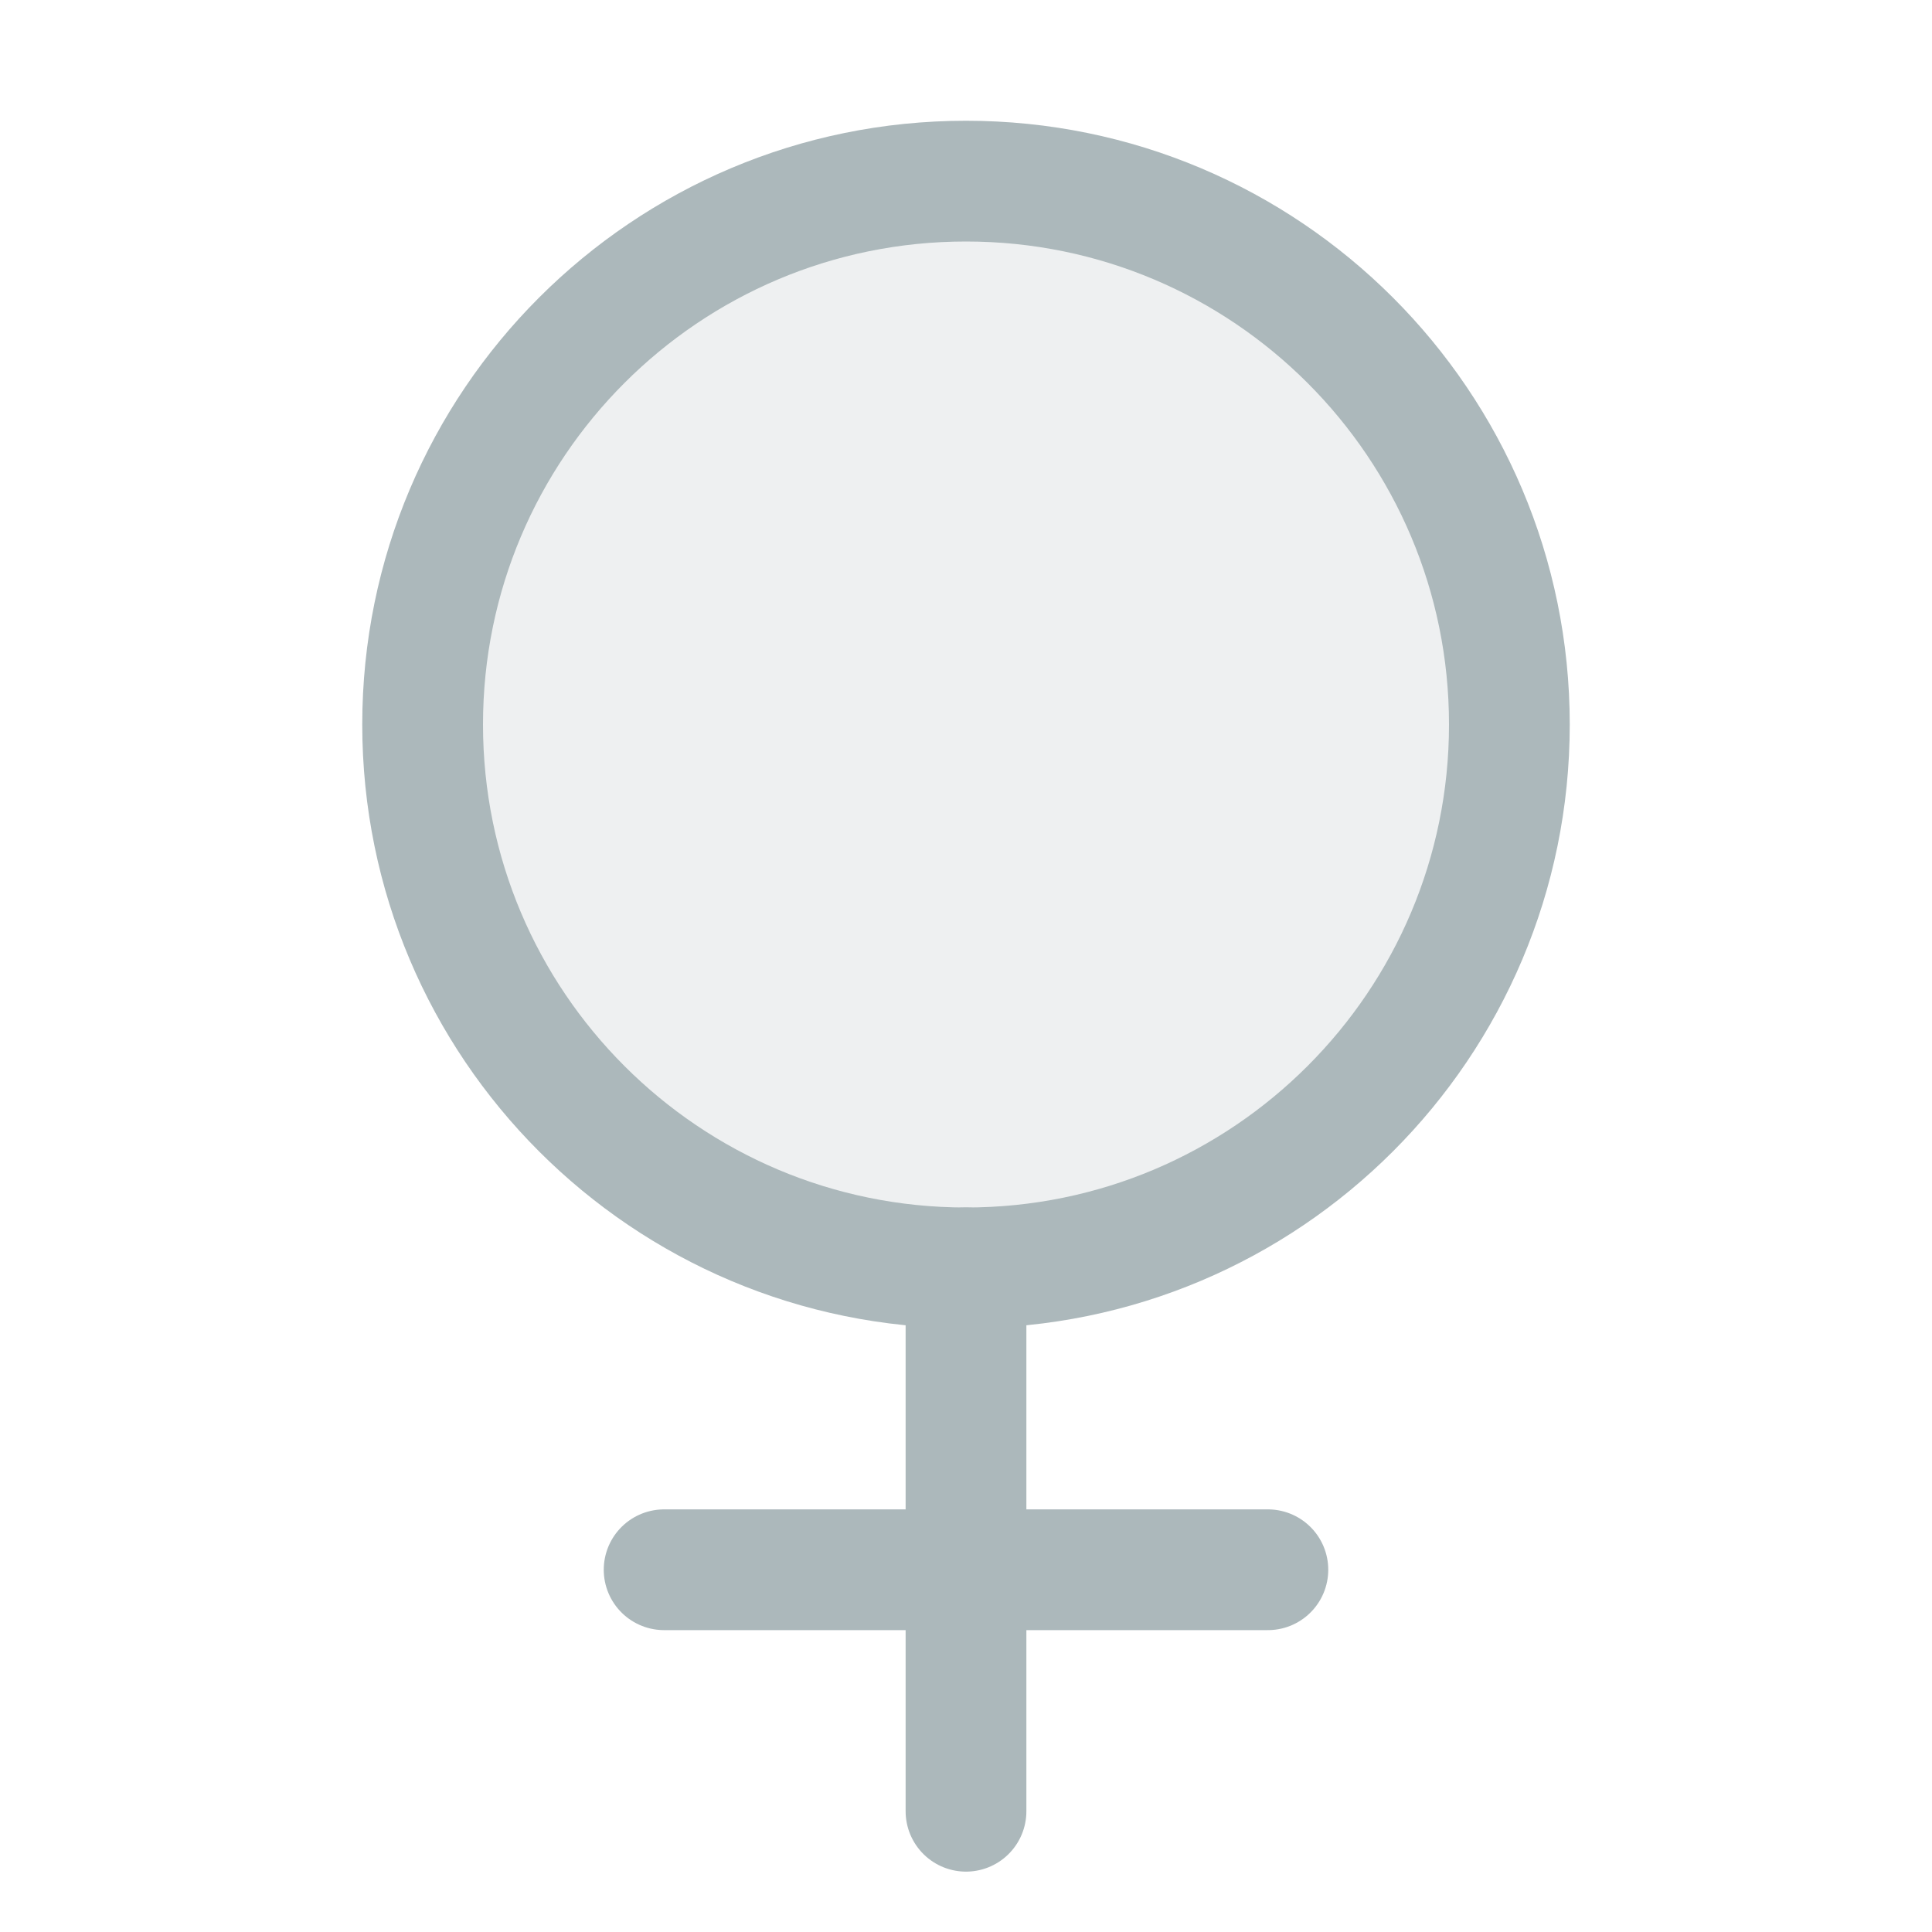 <?xml version="1.0" encoding="UTF-8"?> <svg xmlns="http://www.w3.org/2000/svg" width="32" height="32" viewBox="0 0 32 32" fill="none"><path opacity="0.2" d="M16 21C20.971 21 25 16.971 25 12C25 7.029 20.971 3 16 3C11.029 3 7 7.029 7 12C7 16.971 11.029 21 16 21Z" fill="#ACB8BB"></path><path d="M16 21C20.971 21 25 16.971 25 12C25 7.029 20.971 3 16 3C11.029 3 7 7.029 7 12C7 16.971 11.029 21 16 21Z" stroke="#ACB8BB" stroke-width="2" stroke-linecap="round" stroke-linejoin="round"></path><path d="M16 21V30" stroke="#ACB8BB" stroke-width="2" stroke-linecap="round" stroke-linejoin="round"></path><path d="M11 26H21" stroke="#ACB8BB" stroke-width="2" stroke-linecap="round" stroke-linejoin="round"></path></svg> 